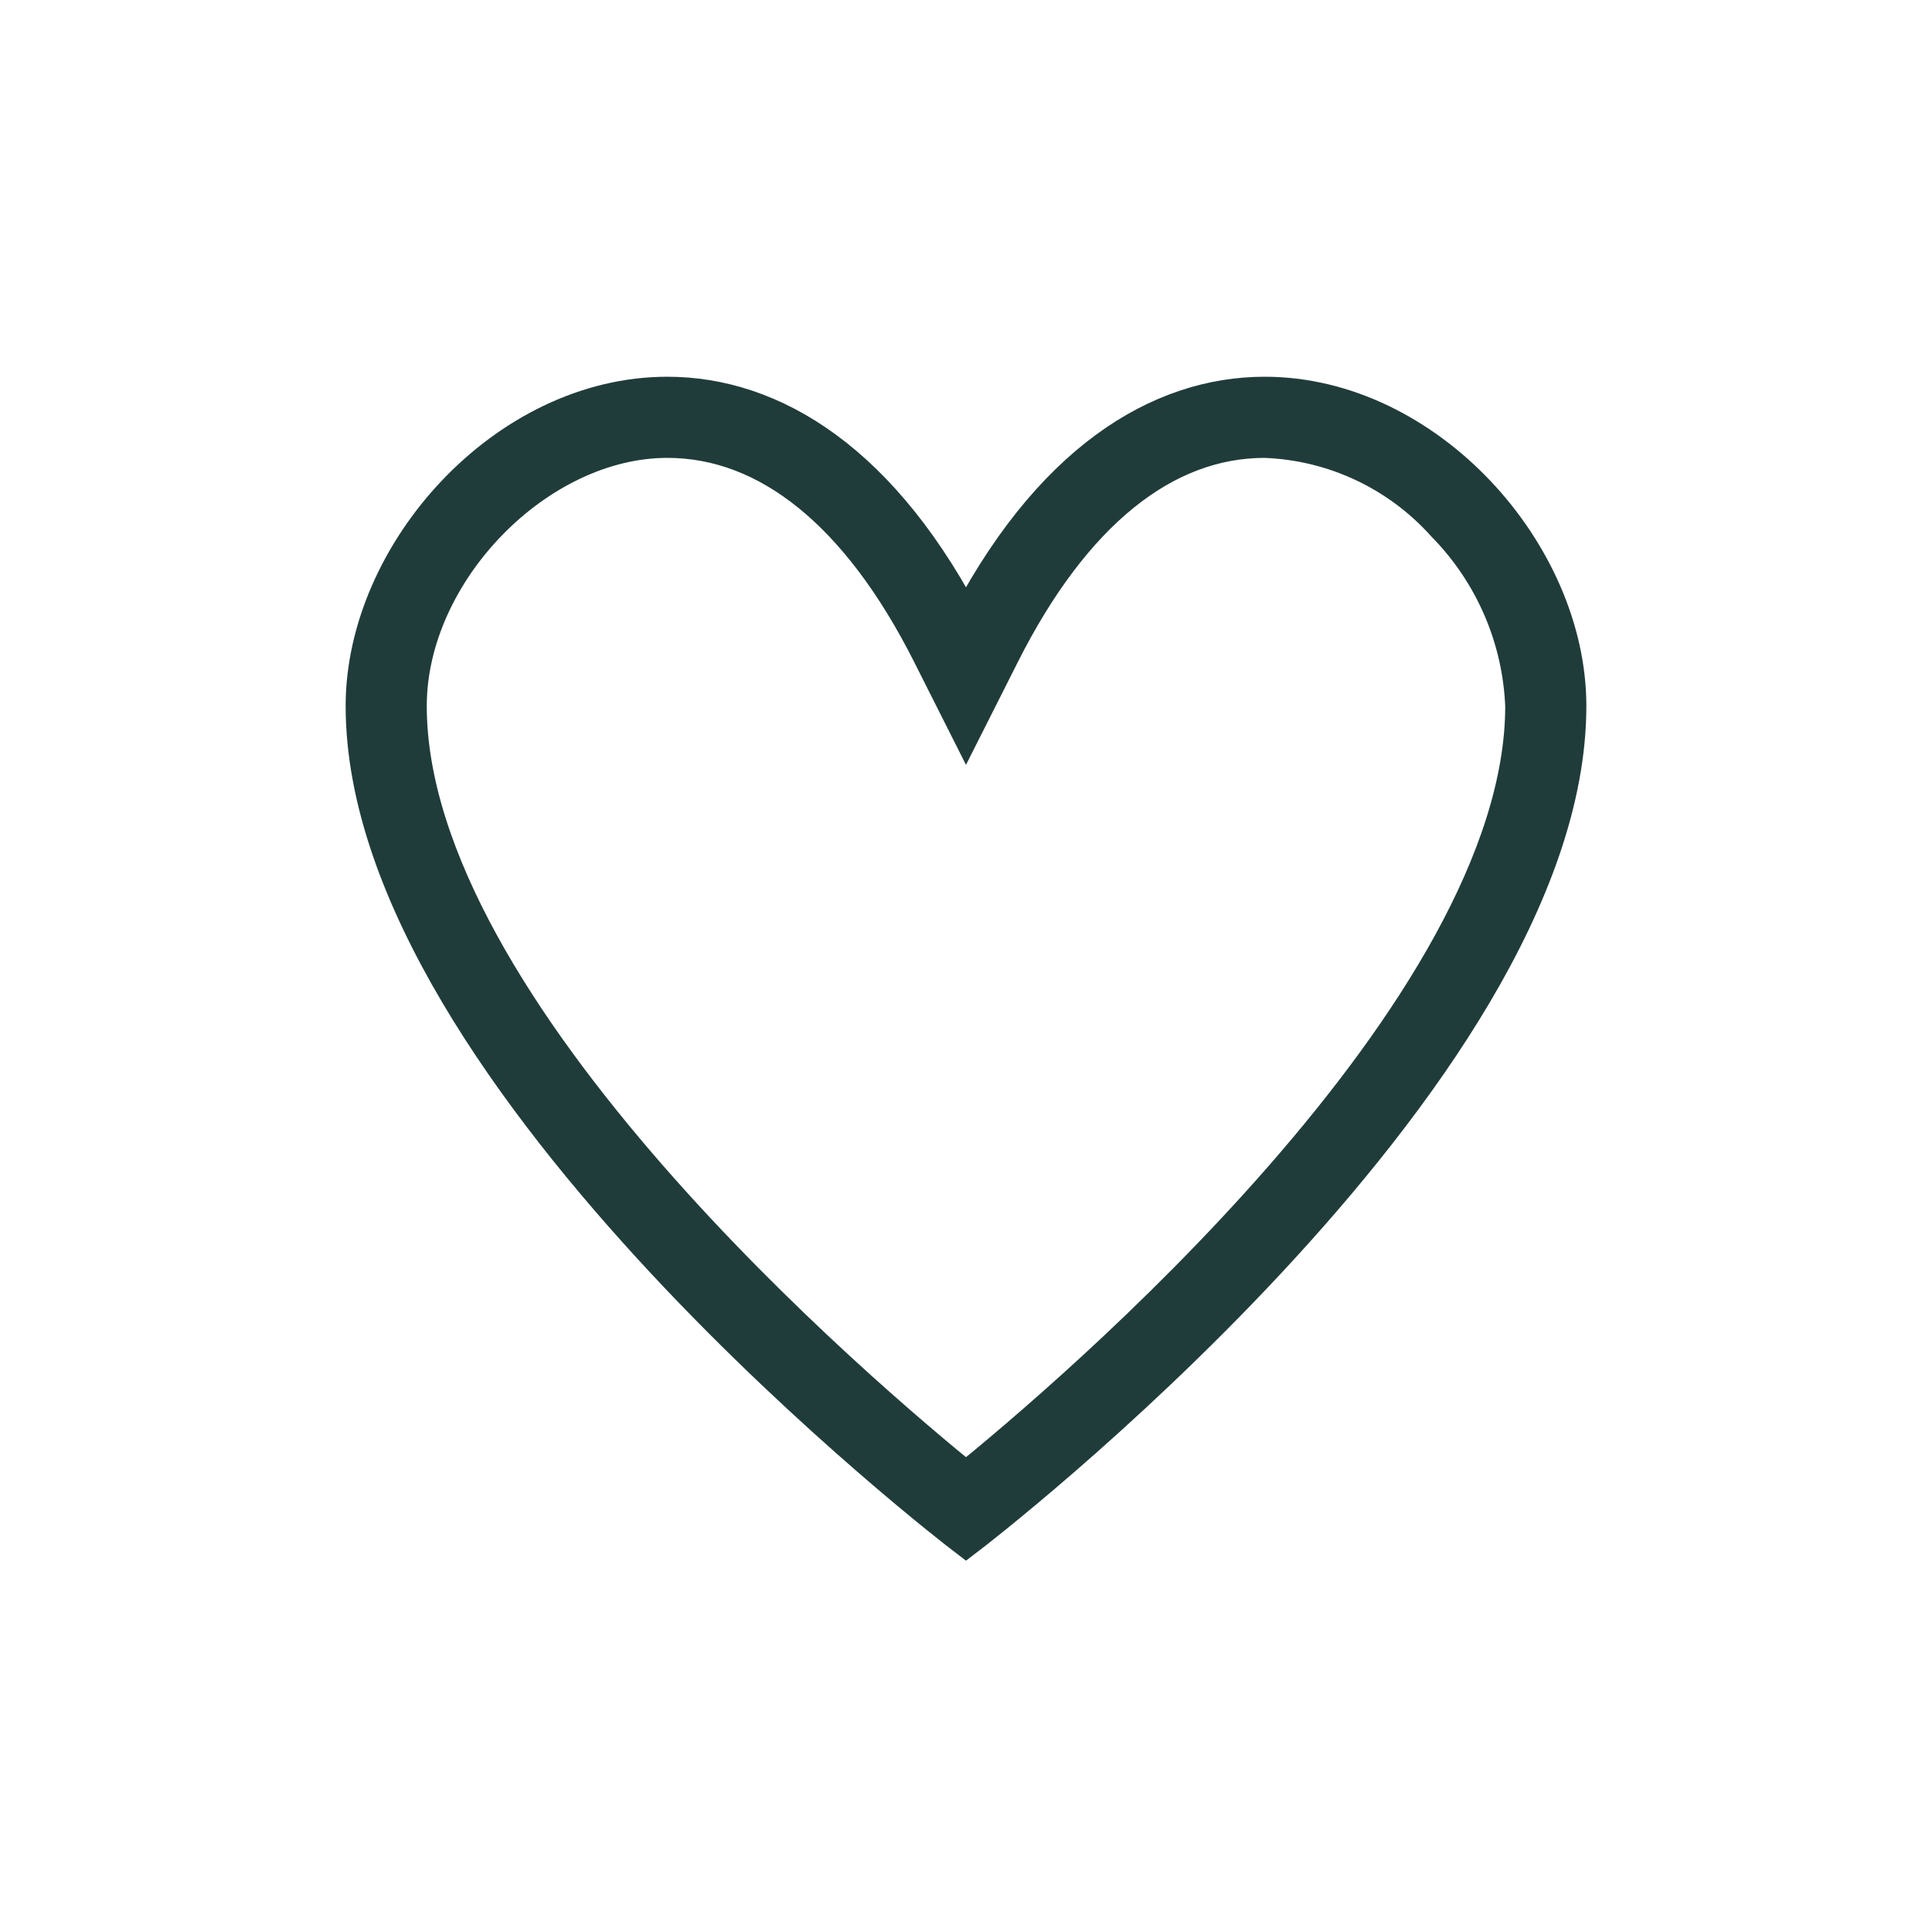 <?xml version="1.0" encoding="UTF-8" standalone="no"?>
<svg
   xmlns:dc="http://purl.org/dc/elements/1.1/"
   xmlns:cc="http://creativecommons.org/ns#"
   xmlns:rdf="http://www.w3.org/1999/02/22-rdf-syntax-ns#"
   xmlns:svg="http://www.w3.org/2000/svg"
   xmlns="http://www.w3.org/2000/svg"
   xmlns:sodipodi="http://sodipodi.sourceforge.net/DTD/sodipodi-0.dtd"
   xmlns:inkscape="http://www.inkscape.org/namespaces/inkscape"
   width="126"
   height="126"
   overflow="hidden"
   version="1.1"
   id="svg28"
   sodipodi:docname="my-recipes-selected.SVG"
   inkscape:version="1.0.1 (3bc2e813f5, 2020-09-07)">
  <sodipodi:namedview
     pagecolor="#ffffff"
     bordercolor="#666666"
     borderopacity="1"
     objecttolerance="10"
     gridtolerance="10"
     guidetolerance="10"
     inkscape:pageopacity="0"
     inkscape:pageshadow="2"
     inkscape:window-width="1920"
     inkscape:window-height="1001"
     id="namedview30"
     showgrid="false"
     inkscape:zoom="6.5873016"
     inkscape:cx="63"
     inkscape:cy="63"
     inkscape:window-x="-9"
     inkscape:window-y="-9"
     inkscape:window-maximized="1"
     inkscape:current-layer="svg28" />
  <defs
     id="defs14">
    <clipPath
       id="clip0">
      <rect
         x="0"
         y="0"
         width="126"
         height="126"
         id="rect2" />
    </clipPath>
    <clipPath
       id="clip1">
      <rect
         x="8"
         y="8"
         width="111"
         height="111"
         id="rect5" />
    </clipPath>
    <clipPath
       id="clip2">
      <rect
         x="8"
         y="8"
         width="111"
         height="111"
         id="rect8" />
    </clipPath>
    <clipPath
       id="clip3">
      <rect
         x="8"
         y="8"
         width="111"
         height="111"
         id="rect11" />
    </clipPath>
  </defs>
  <rect
     x="0"
     y="0"
     width="126"
     height="126"
     fill="#ffffff"
     id="rect16"
     style="fill:none" />
  <g
     clip-path="url(#clip1)"
     id="g24">
    <g
       clip-path="url(#clip2)"
       id="g22">
      <g
         clip-path="url(#clip3)"
         id="g20">
        <path
           d="M 74.479,18.07 C 67.822,18.07 60.642,22.264 55,33.458 49.359,22.266 42.177,18.07 35.521,18.07 25.143,18.07 16.042,28.268 16.042,38.042 16.042,62.104 55,91.896 55,91.896 c 0,0 38.958,-29.792 38.958,-53.854 0,-9.773 -9.102,-19.972 -19.479,-19.972 z M 55,88.971 C 48.142,83.431 18.333,58.189 18.333,38.042 c 0.18,-4.534 2.041,-8.838 5.22,-12.075 3.061,-3.418 7.382,-5.443 11.967,-5.605 6.747,0 12.775,4.886 17.433,14.128 L 55,38.55 57.046,34.49 c 4.658,-9.242 10.686,-14.128 17.433,-14.128 8.674,0 17.188,8.758 17.188,17.68 0,20.147 -29.809,45.39 -36.667,50.929 z"
           stroke="#203c3a"
           stroke-width="3"
           fill="#203c3a"
           transform="matrix(-1,0,0,1,118,8)"
           id="path18" />
      </g>
    </g>
  </g>
</svg>
